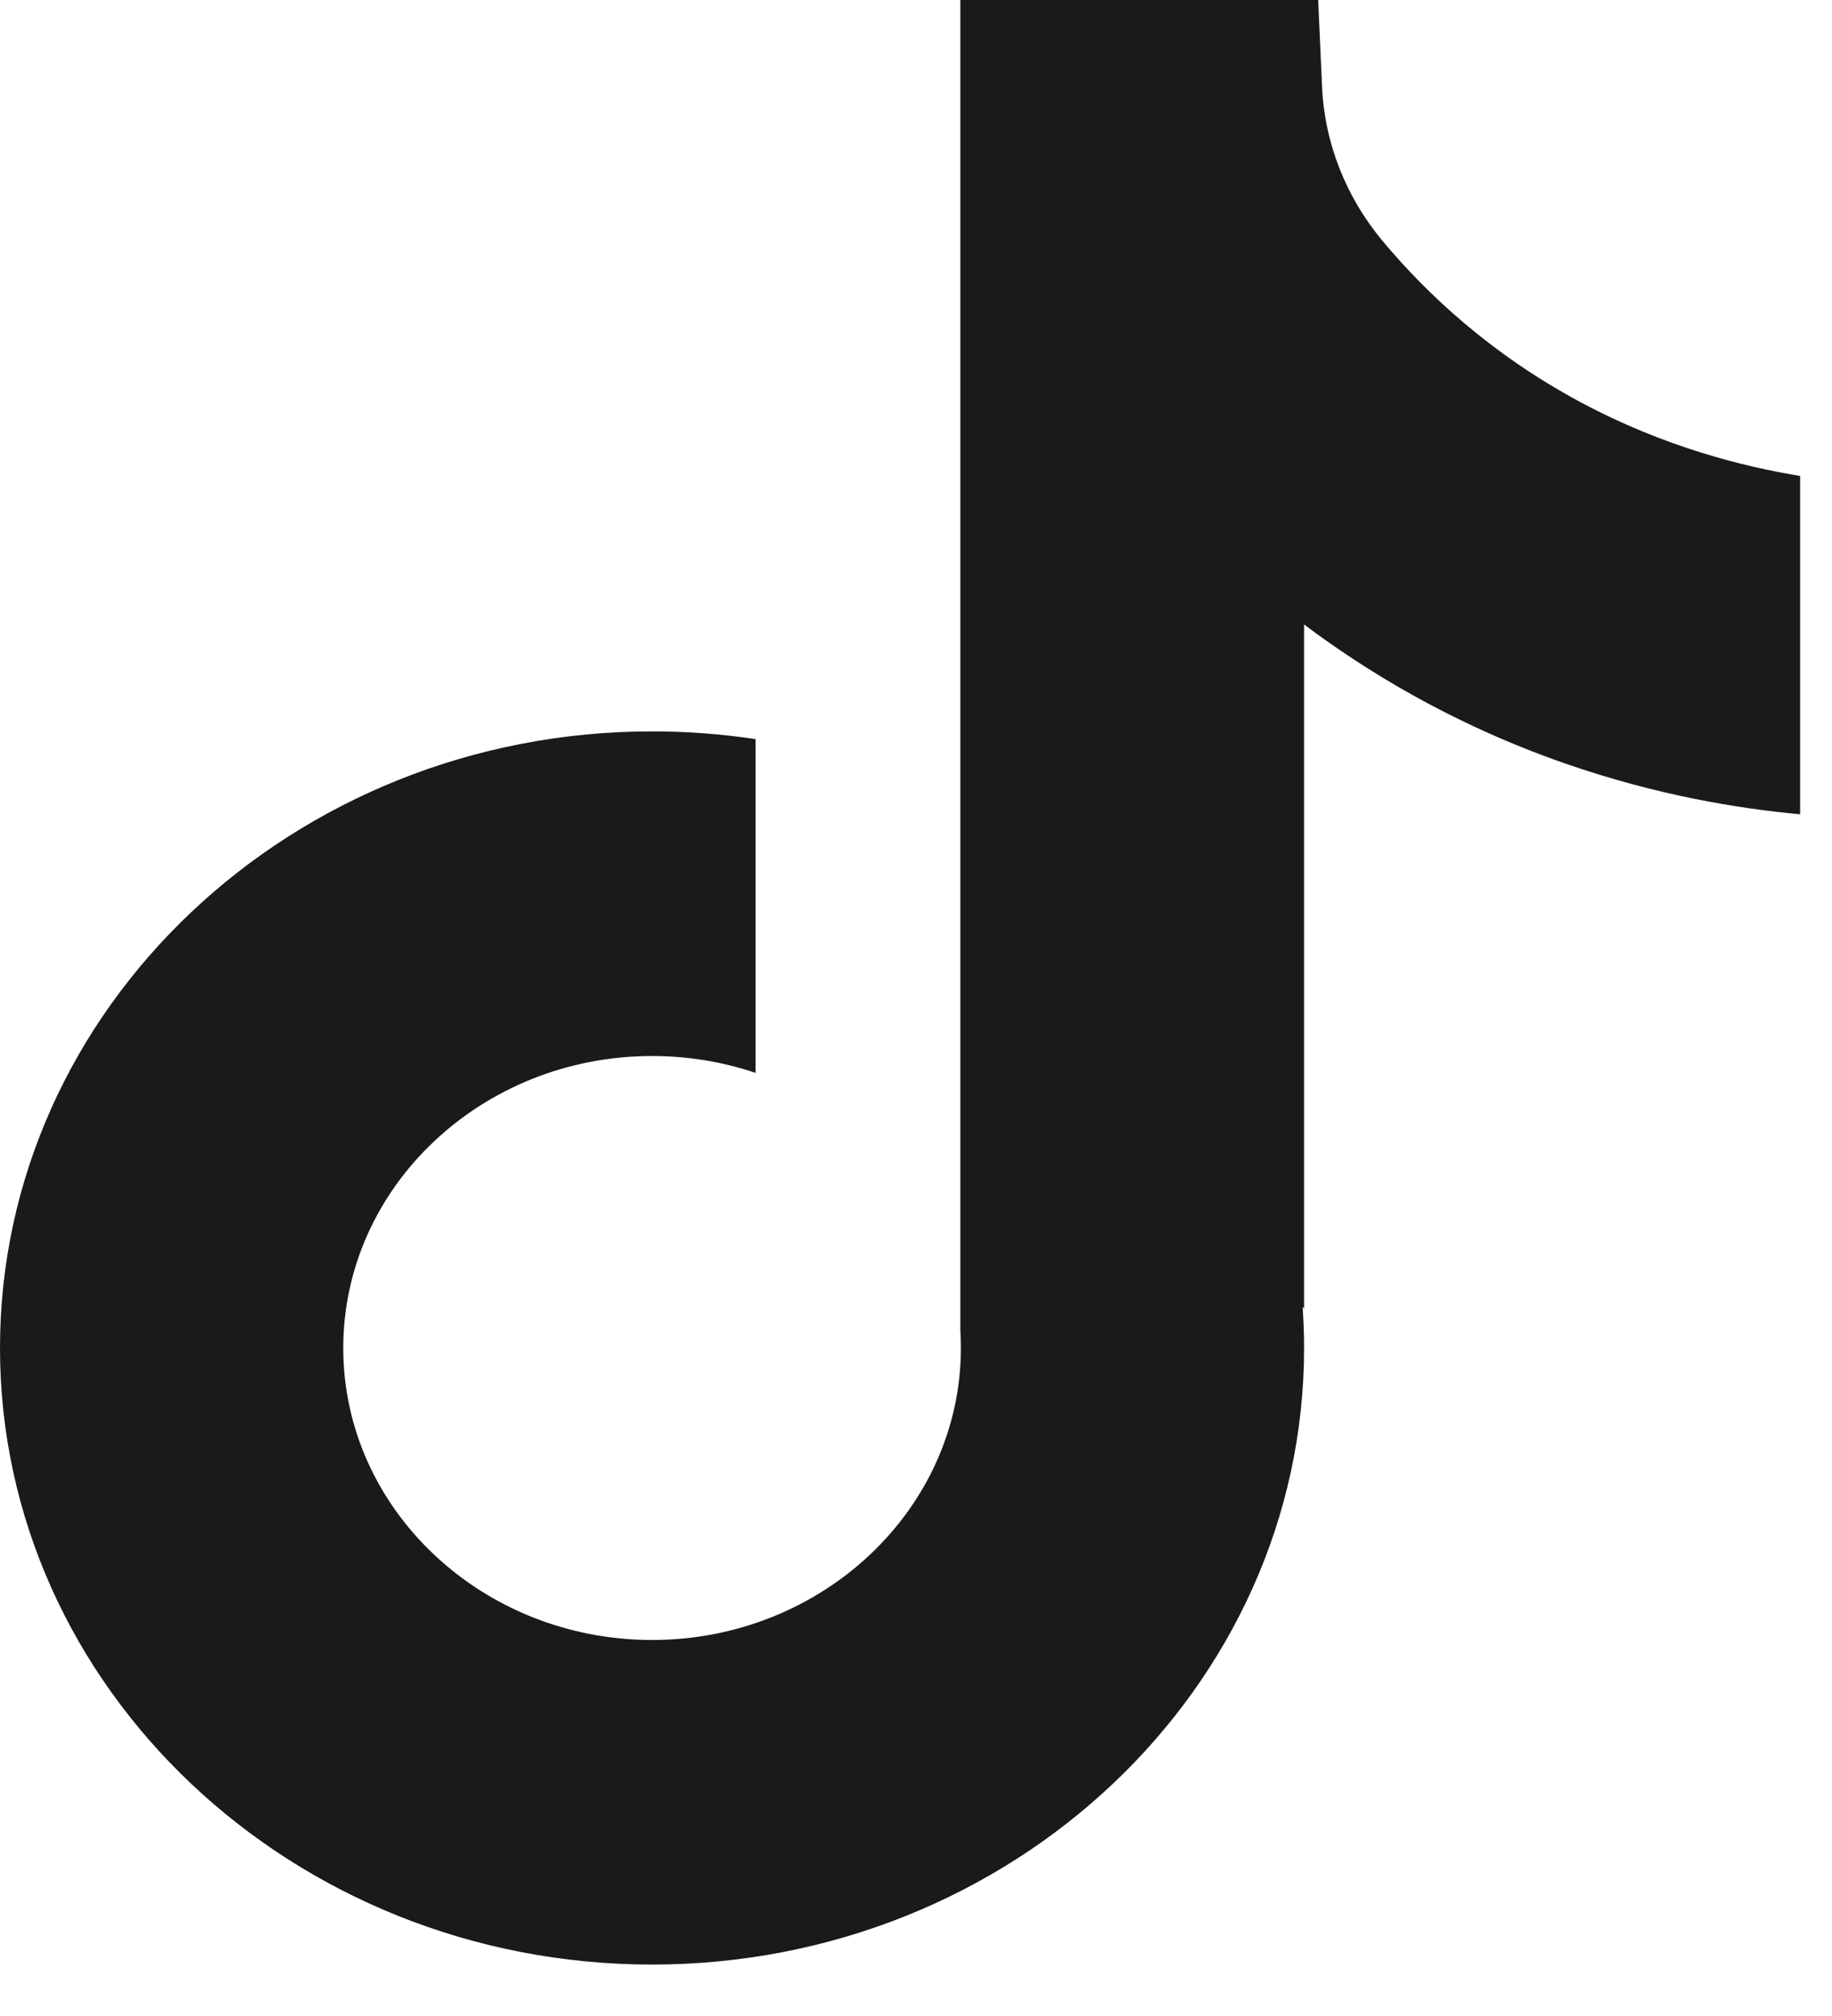 <svg width="30" height="33" viewBox="0 0 30 33" fill="none" xmlns="http://www.w3.org/2000/svg">
<path d="M29.478 7.786V13.329C28.453 13.235 27.121 13.014 25.648 12.504C23.725 11.838 22.293 10.927 21.355 10.222V21.424L21.331 21.389C21.346 21.611 21.355 21.837 21.355 22.066C21.355 27.629 16.566 32.158 10.678 32.158C4.789 32.158 0 27.629 0 22.066C0 16.503 4.789 11.972 10.678 11.972C11.254 11.972 11.82 12.015 12.373 12.099V17.562C11.842 17.383 11.271 17.286 10.678 17.286C7.89 17.286 5.621 19.429 5.621 22.066C5.621 24.702 7.89 26.845 10.678 26.845C13.465 26.845 15.735 24.7 15.735 22.066C15.735 21.967 15.732 21.868 15.726 21.77V0H21.586C21.607 0.469 21.627 0.942 21.649 1.411C21.688 2.334 22.036 3.221 22.643 3.947C23.355 4.8 24.406 5.792 25.881 6.583C27.263 7.322 28.56 7.64 29.478 7.791V7.786Z" fill="#1A1A1A"/>
</svg>
